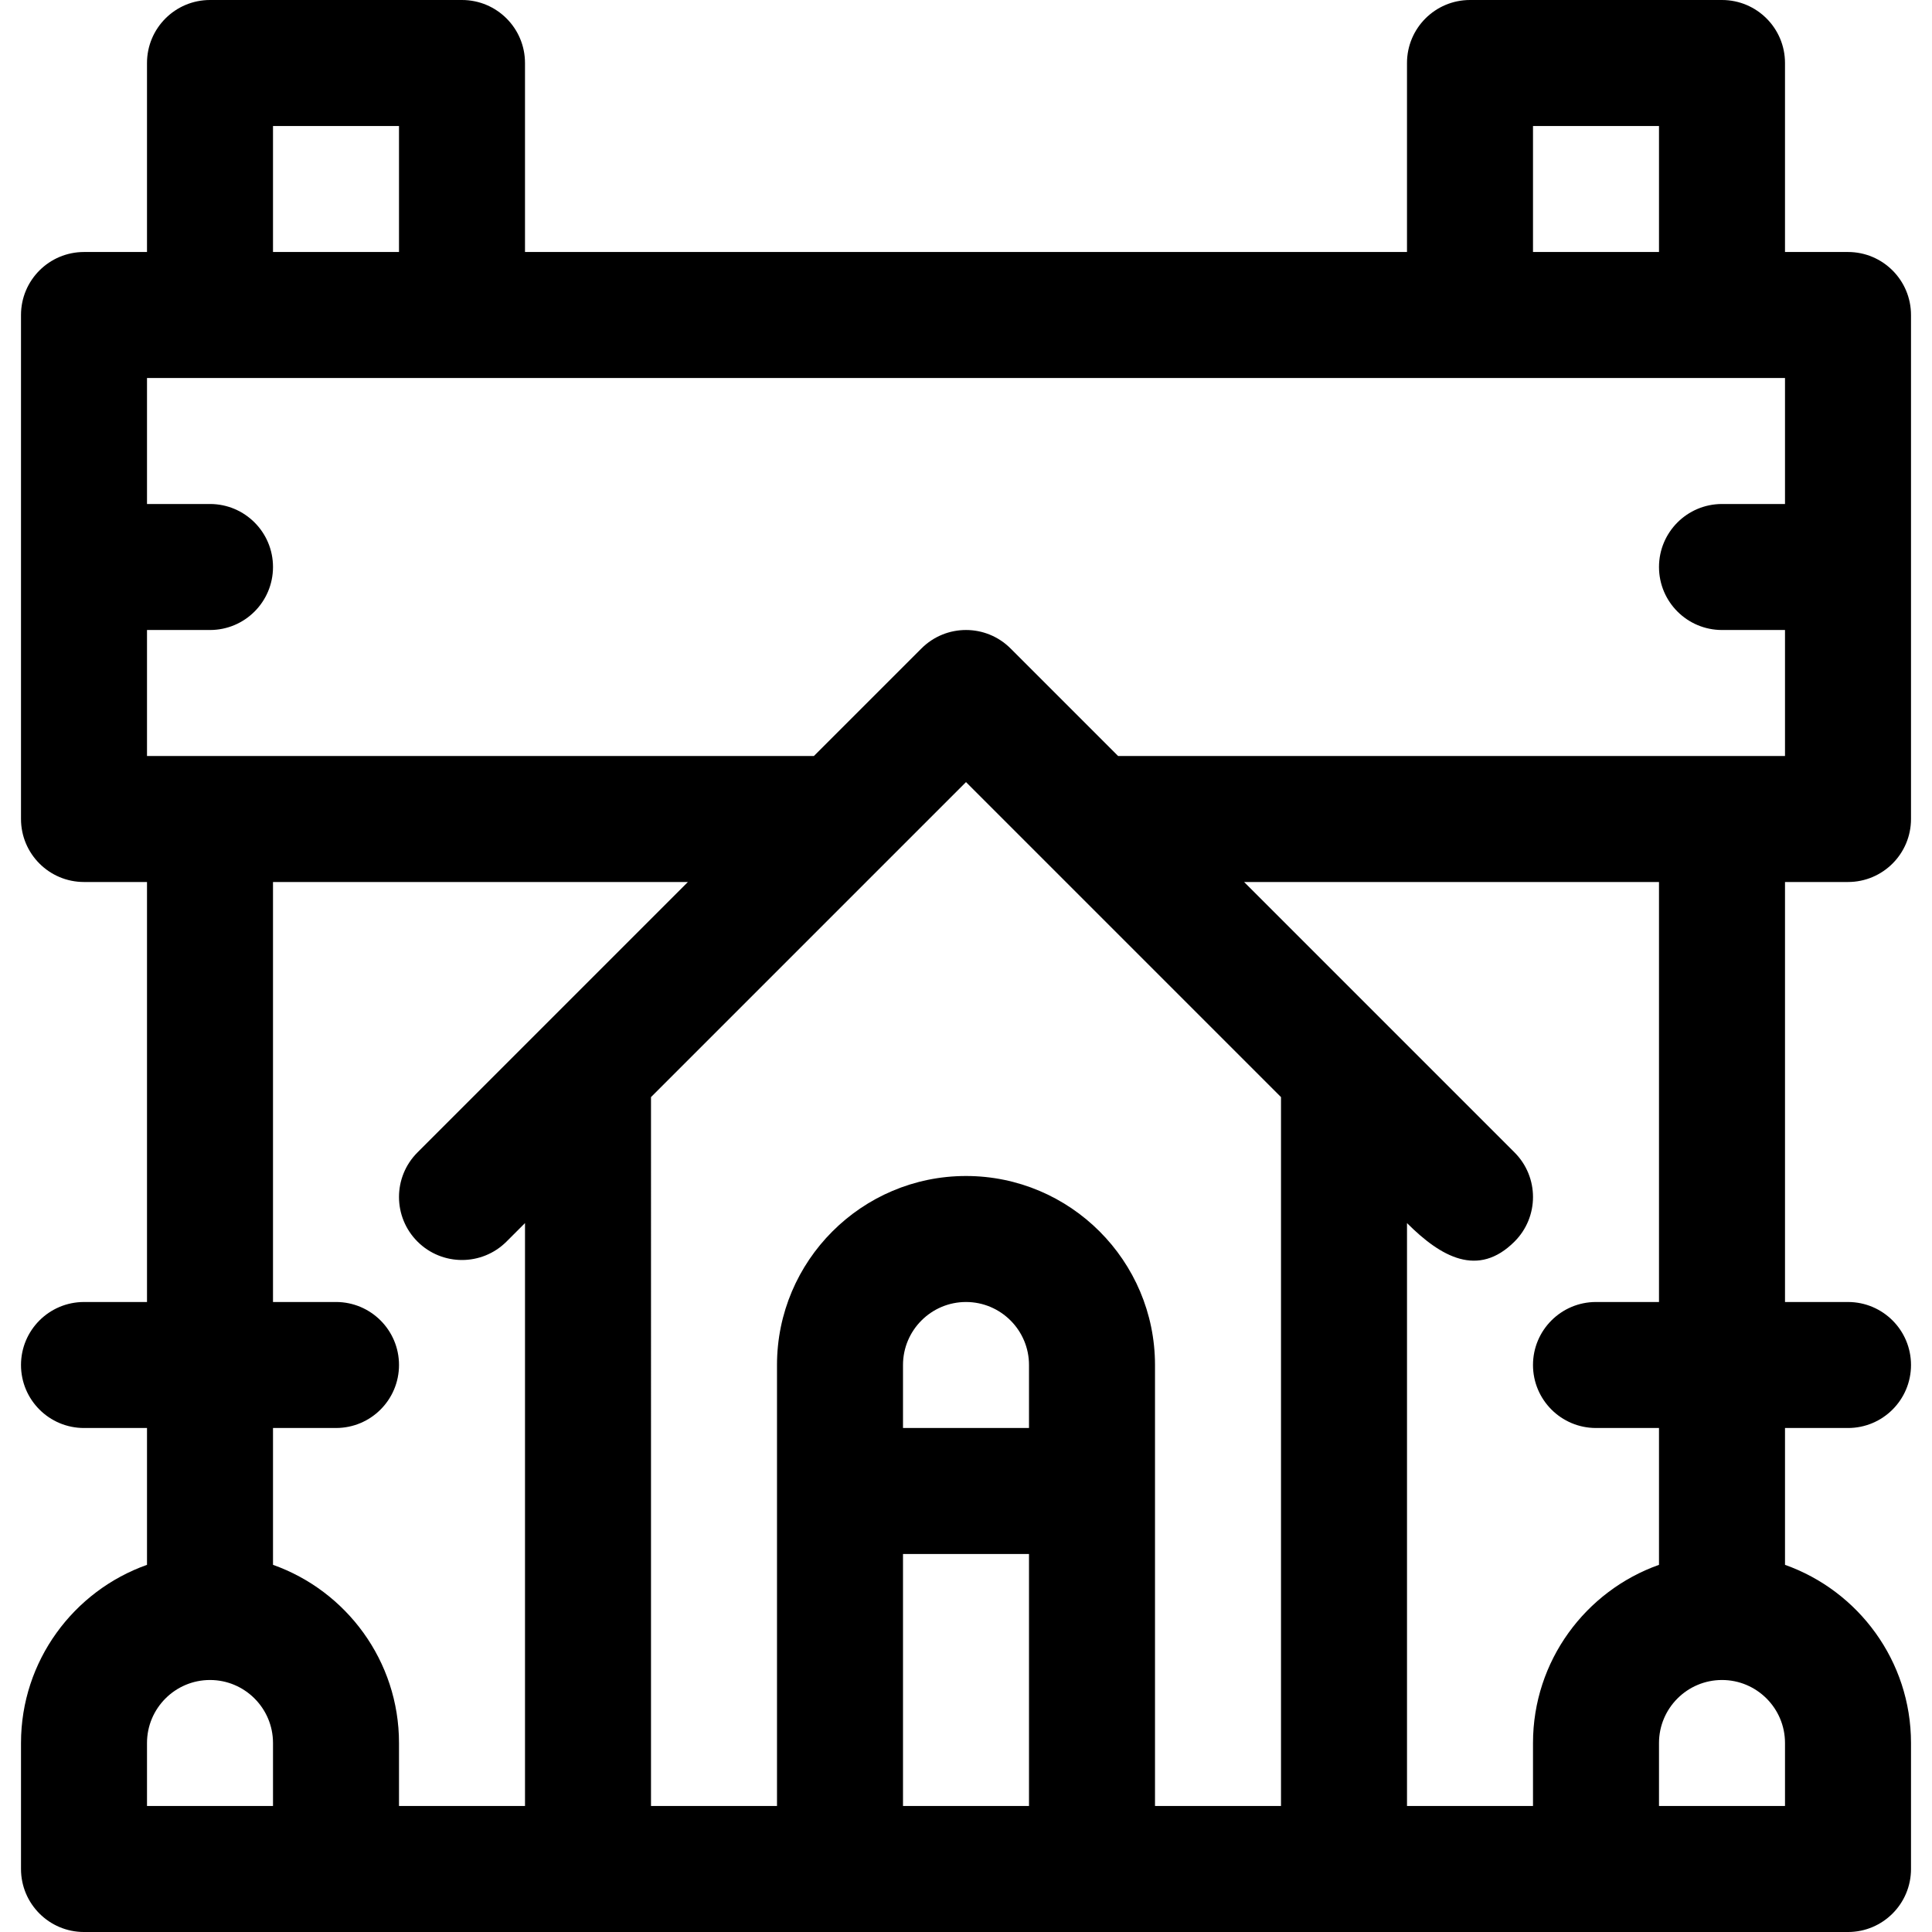 <?xml version="1.0" encoding="iso-8859-1"?>
<!-- Uploaded to: SVG Repo, www.svgrepo.com, Generator: SVG Repo Mixer Tools -->
<svg fill="#000000" height="800px" width="800px" version="1.1" id="Layer_1" xmlns="http://www.w3.org/2000/svg" xmlns:xlink="http://www.w3.org/1999/xlink" 
	 viewBox="0 0 512 512" xml:space="preserve">
<g>
	<g>
		<path d="M489.739,233.739c9.22,0,16.696-7.475,16.696-16.696V83.478c0-9.22-7.475-16.696-16.696-16.696h-16.696V16.696
			c0-9.22-7.475-16.696-16.696-16.696h-66.783c-9.22,0-16.696,7.475-16.696,16.696v50.087H139.13V16.696
			C139.13,7.475,131.655,0,122.435,0H55.652c-9.22,0-16.696,7.475-16.696,16.696v50.087H22.261c-9.22,0-16.696,7.475-16.696,16.696
			v133.565c0,9.22,7.475,16.696,16.696,16.696h16.696v111.304H22.261c-9.22,0-16.696,7.475-16.696,16.696
			s7.475,16.696,16.696,16.696h16.696v36.263c-19.433,6.892-33.391,25.45-33.391,47.215v33.391c0,9.22,7.475,16.696,16.696,16.696
			c3.147,0,458.699,0,467.478,0c9.22,0,16.696-7.475,16.696-16.696v-33.391c0-21.766-13.959-40.323-33.391-47.215v-36.263h16.696
			c9.22,0,16.696-7.475,16.696-16.696s-7.475-16.696-16.696-16.696h-16.696V233.739H489.739z M406.261,33.391h33.391v33.391h-33.391
			V33.391z M72.348,33.391h33.391v33.391H72.348V33.391z M72.348,478.609c-12.083,0-21.308,0-33.391,0v-16.696
			c0-9.206,7.49-16.696,16.696-16.696c9.206,0,16.696,7.49,16.696,16.696V478.609z M144.018,272.023l-33.388,33.388
			c-6.52,6.52-6.52,17.091,0,23.611c6.519,6.52,17.091,6.52,23.611,0l4.891-4.891v154.477h-33.392v-16.696
			c0-21.766-13.959-40.323-33.391-47.215v-36.263h16.696c9.22,0,16.696-7.475,16.696-16.696s-7.475-16.696-16.696-16.696H72.348
			V233.739h109.954l-38.279,38.279C144.021,272.02,144.019,272.021,144.018,272.023z M272.696,478.609h-33.391v-66.783h33.391
			V478.609z M272.696,378.435h-33.391v-16.696c0-9.206,7.49-16.696,16.696-16.696c9.206,0,16.696,7.49,16.696,16.696V378.435z
			 M339.478,478.609h-33.391v-116.87c0-27.618-22.469-50.087-50.087-50.087c-27.618,0-50.087,22.469-50.087,50.087v116.87h-33.391
			V290.741L256,207.263l83.478,83.478V478.609z M406.261,461.913v16.696H372.87V324.133c8.97,8.97,18.829,14.563,28.501,4.891
			c6.52-6.52,6.52-17.091,0-23.611l-33.389-33.388c-0.001-0.002-0.003-0.003-0.006-0.006l-38.278-38.28h109.954v111.304h-16.696
			c-9.22,0-16.696,7.475-16.696,16.696s7.475,16.696,16.696,16.696h16.696v36.263C420.22,421.59,406.261,440.147,406.261,461.913z
			 M473.043,478.609c-12.083,0-21.308,0-33.391,0v-16.696c0-9.206,7.49-16.696,16.696-16.696c9.206,0,16.696,7.49,16.696,16.696
			V478.609z M296.307,200.348l-28.501-28.501c-6.519-6.52-17.091-6.52-23.611,0l-28.502,28.501H38.957v-33.391h16.696
			c9.22,0,16.696-7.475,16.696-16.696s-7.475-16.696-16.696-16.696H38.957v-33.391c6.545,0,426.173,0,434.087,0v33.391h-16.696
			c-9.22,0-16.696,7.475-16.696,16.696s7.475,16.696,16.696,16.696h16.696v33.391H296.307z"/>
	</g>
</g>
</svg>